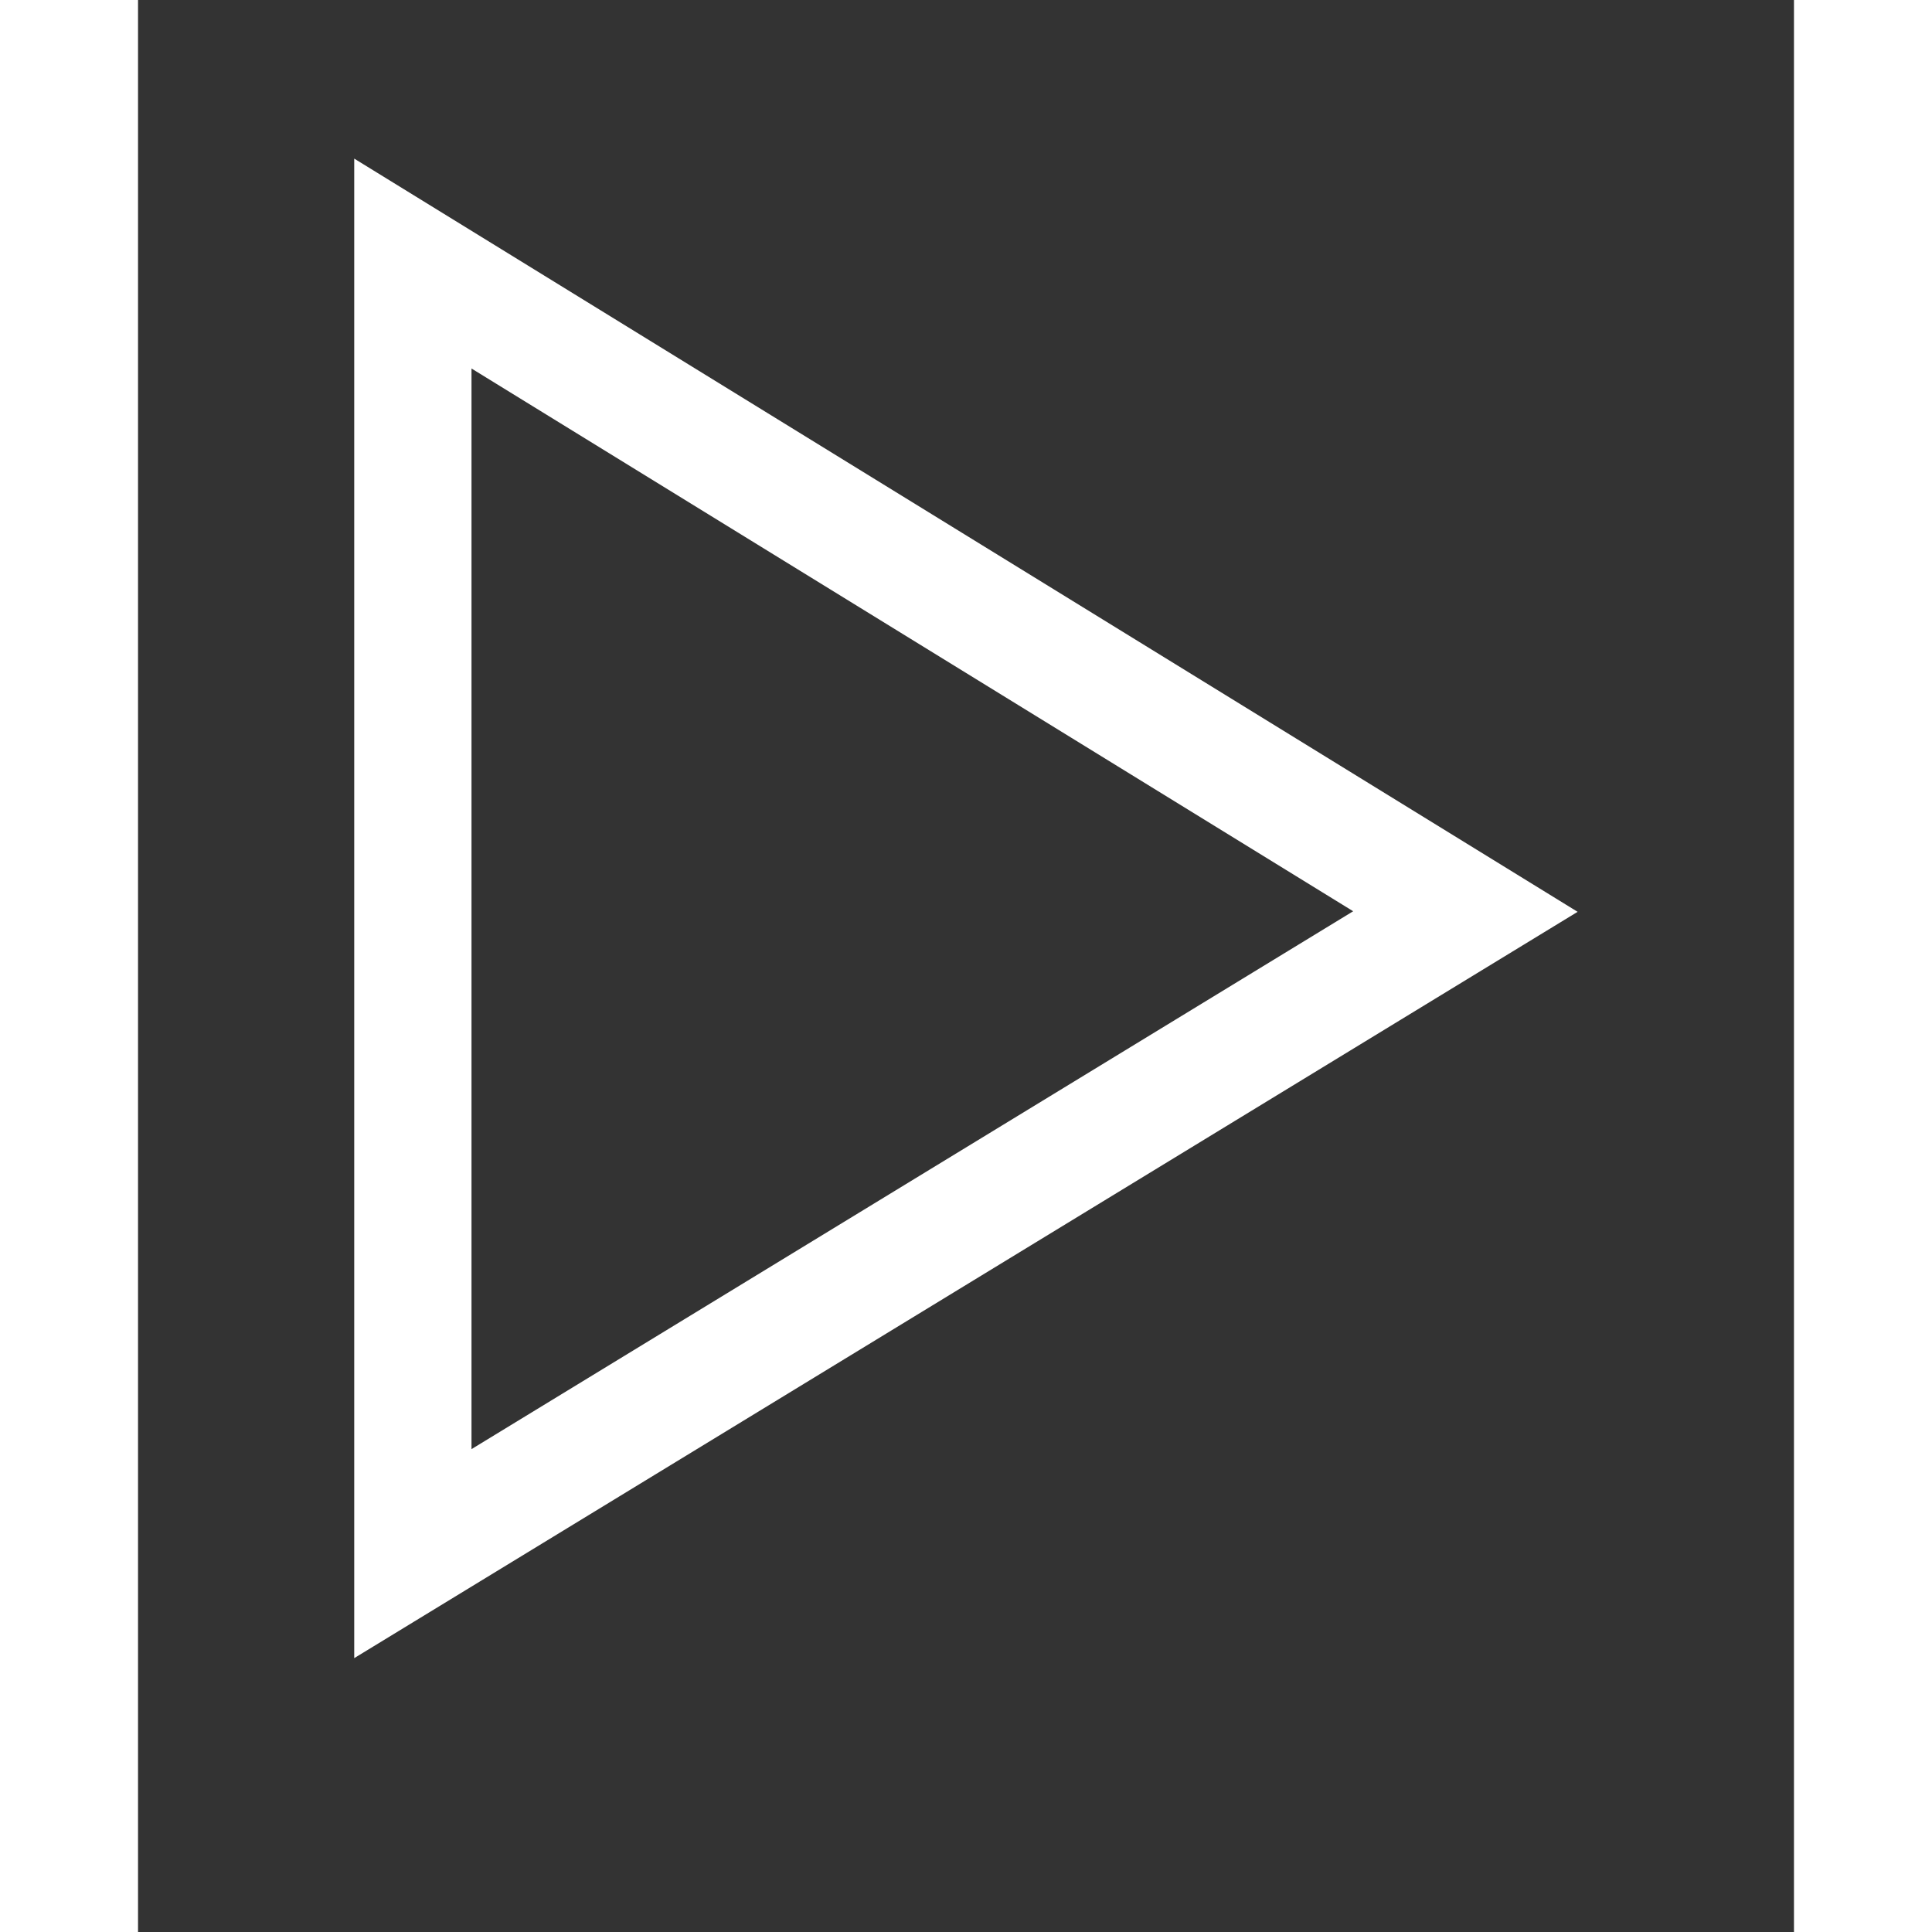 <svg style="margin-bottom: -6px" xmlns="http://www.w3.org/2000/svg" xmlns:xlink="http://www.w3.org/1999/xlink" width="40" height="40" viewBox="0 0 57.424 66.997">
                            <rect x="0" y="0" width="57.424" height="66.997" fill="#333333" stroke="none"/>
                            <g id="home_play-button_1_" data-name="home play-button (1)" transform="translate(7.5 5.5)">
                                <g transform="matrix(1, 0, 0, 1, -7.5, -5.5)">
                                    <path id="Path_912-2" data-name="Path 912" d="M47.127,0V52l42.424-25.88Zm4.067,7.279L81.768,26.1,51.194,44.752Z" transform="translate(-39.63 5.5)" fill="#fff"></path>
                                </g>
                            </g>
                        </svg>